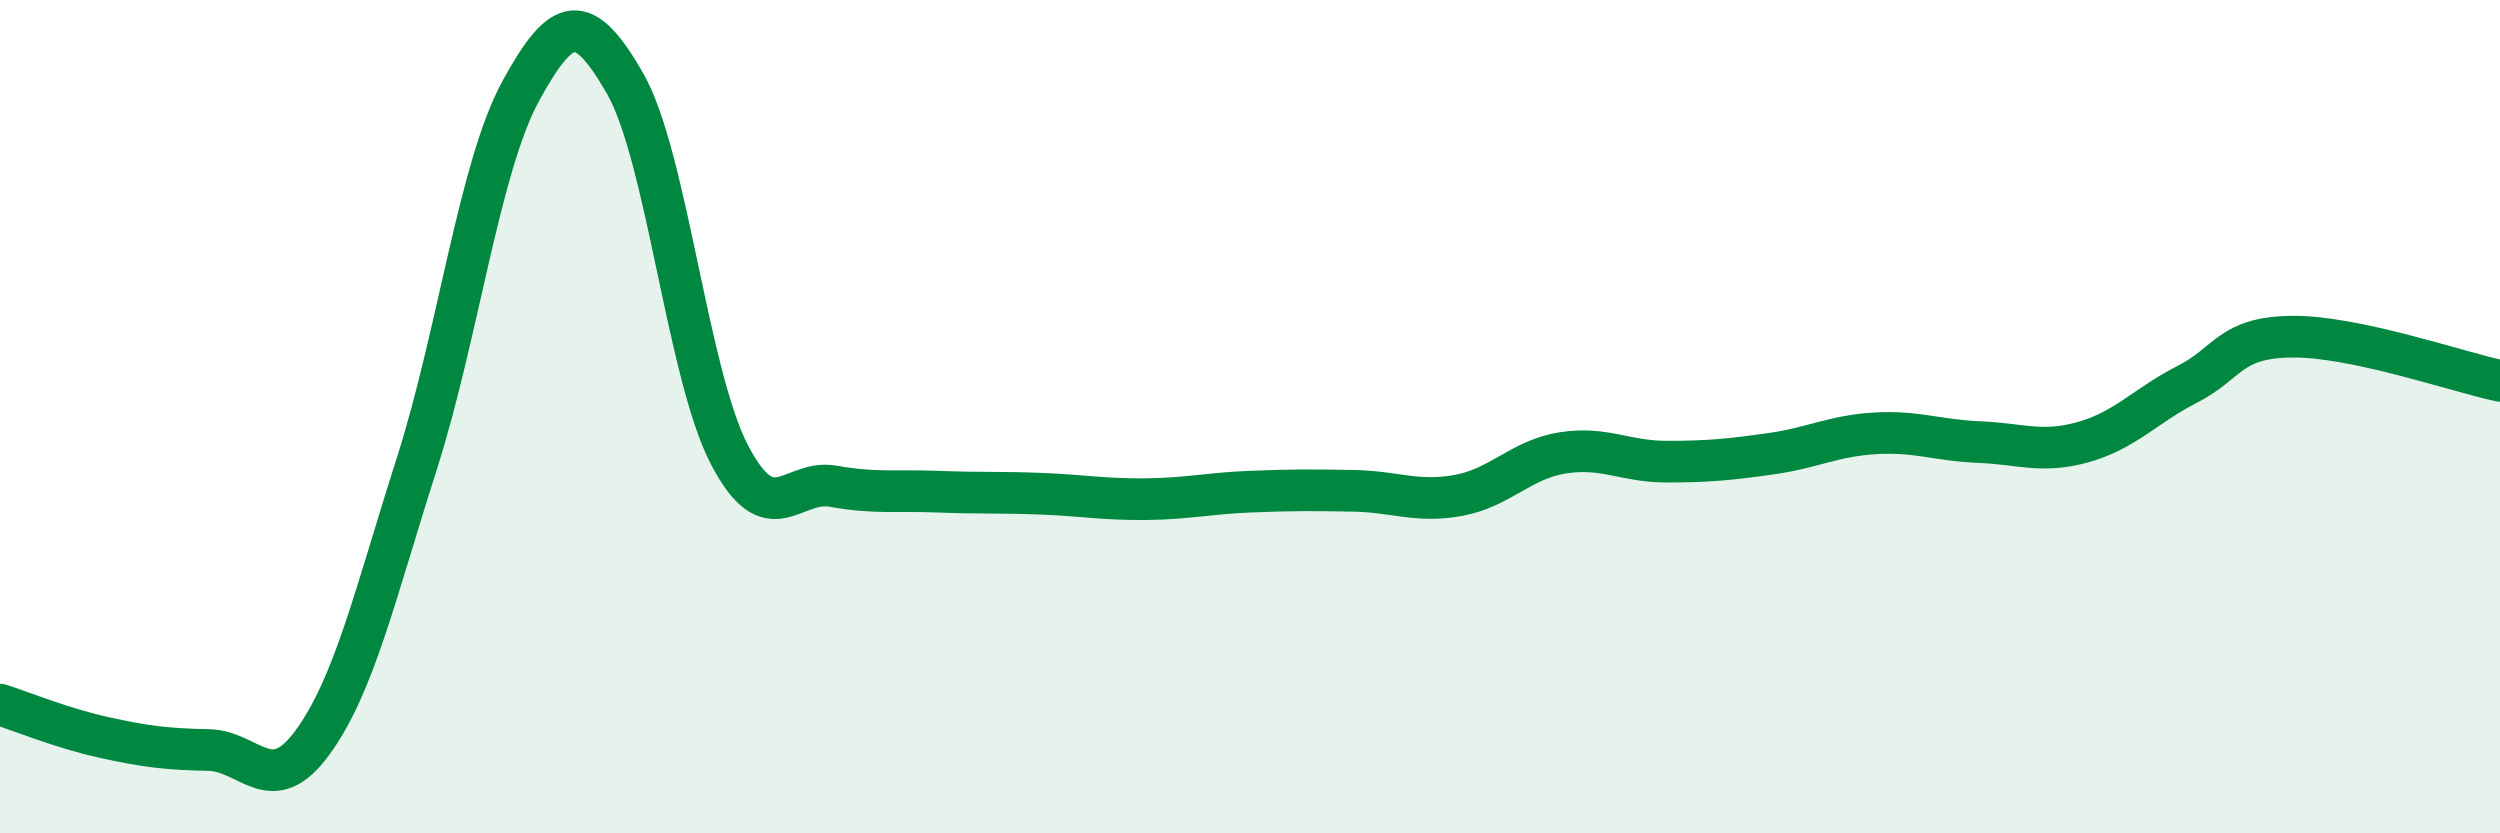
    <svg width="60" height="20" viewBox="0 0 60 20" xmlns="http://www.w3.org/2000/svg">
      <path
        d="M 0,16.91 C 0.5,17.07 1.5,17.48 2.5,17.7 C 3.5,17.92 4,17.98 5,18 C 6,18.02 6.5,19.19 7.5,17.82 C 8.5,16.45 9,14.27 10,11.14 C 11,8.01 11.5,4.01 12.5,2.18 C 13.5,0.35 14,0.26 15,2 C 16,3.74 16.5,8.97 17.5,10.9 C 18.5,12.83 19,11.49 20,11.67 C 21,11.85 21.5,11.76 22.5,11.8 C 23.5,11.84 24,11.81 25,11.85 C 26,11.89 26.5,11.99 27.5,11.98 C 28.5,11.97 29,11.84 30,11.8 C 31,11.76 31.5,11.76 32.5,11.78 C 33.5,11.8 34,12.07 35,11.89 C 36,11.71 36.5,11.03 37.5,10.87 C 38.5,10.71 39,11.08 40,11.08 C 41,11.08 41.5,11.03 42.5,10.89 C 43.5,10.75 44,10.46 45,10.4 C 46,10.34 46.5,10.57 47.5,10.61 C 48.5,10.65 49,10.89 50,10.61 C 51,10.33 51.5,9.73 52.5,9.22 C 53.5,8.71 53.5,8.1 55,8.08 C 56.5,8.06 59,8.93 60,9.14L60 20L0 20Z"
        fill="#008740"
        opacity="0.1"
        stroke-linecap="round"
        stroke-linejoin="round"
      />
      <path
        d="M 0,16.91 C 0.5,17.07 1.5,17.48 2.5,17.7 C 3.5,17.92 4,17.98 5,18 C 6,18.02 6.5,19.19 7.5,17.82 C 8.5,16.45 9,14.27 10,11.14 C 11,8.01 11.5,4.01 12.5,2.18 C 13.5,0.35 14,0.26 15,2 C 16,3.74 16.5,8.97 17.5,10.9 C 18.5,12.83 19,11.49 20,11.67 C 21,11.85 21.5,11.76 22.5,11.8 C 23.5,11.84 24,11.81 25,11.85 C 26,11.89 26.5,11.99 27.5,11.98 C 28.5,11.97 29,11.84 30,11.8 C 31,11.76 31.5,11.76 32.5,11.78 C 33.5,11.8 34,12.07 35,11.89 C 36,11.71 36.5,11.03 37.5,10.87 C 38.5,10.71 39,11.08 40,11.08 C 41,11.08 41.5,11.03 42.5,10.89 C 43.5,10.75 44,10.46 45,10.4 C 46,10.34 46.5,10.57 47.5,10.61 C 48.5,10.65 49,10.89 50,10.61 C 51,10.33 51.5,9.73 52.5,9.22 C 53.5,8.71 53.5,8.1 55,8.08 C 56.5,8.06 59,8.93 60,9.14"
        stroke="#008740"
        stroke-width="1"
        fill="none"
        stroke-linecap="round"
        stroke-linejoin="round"
      />
    </svg>
  